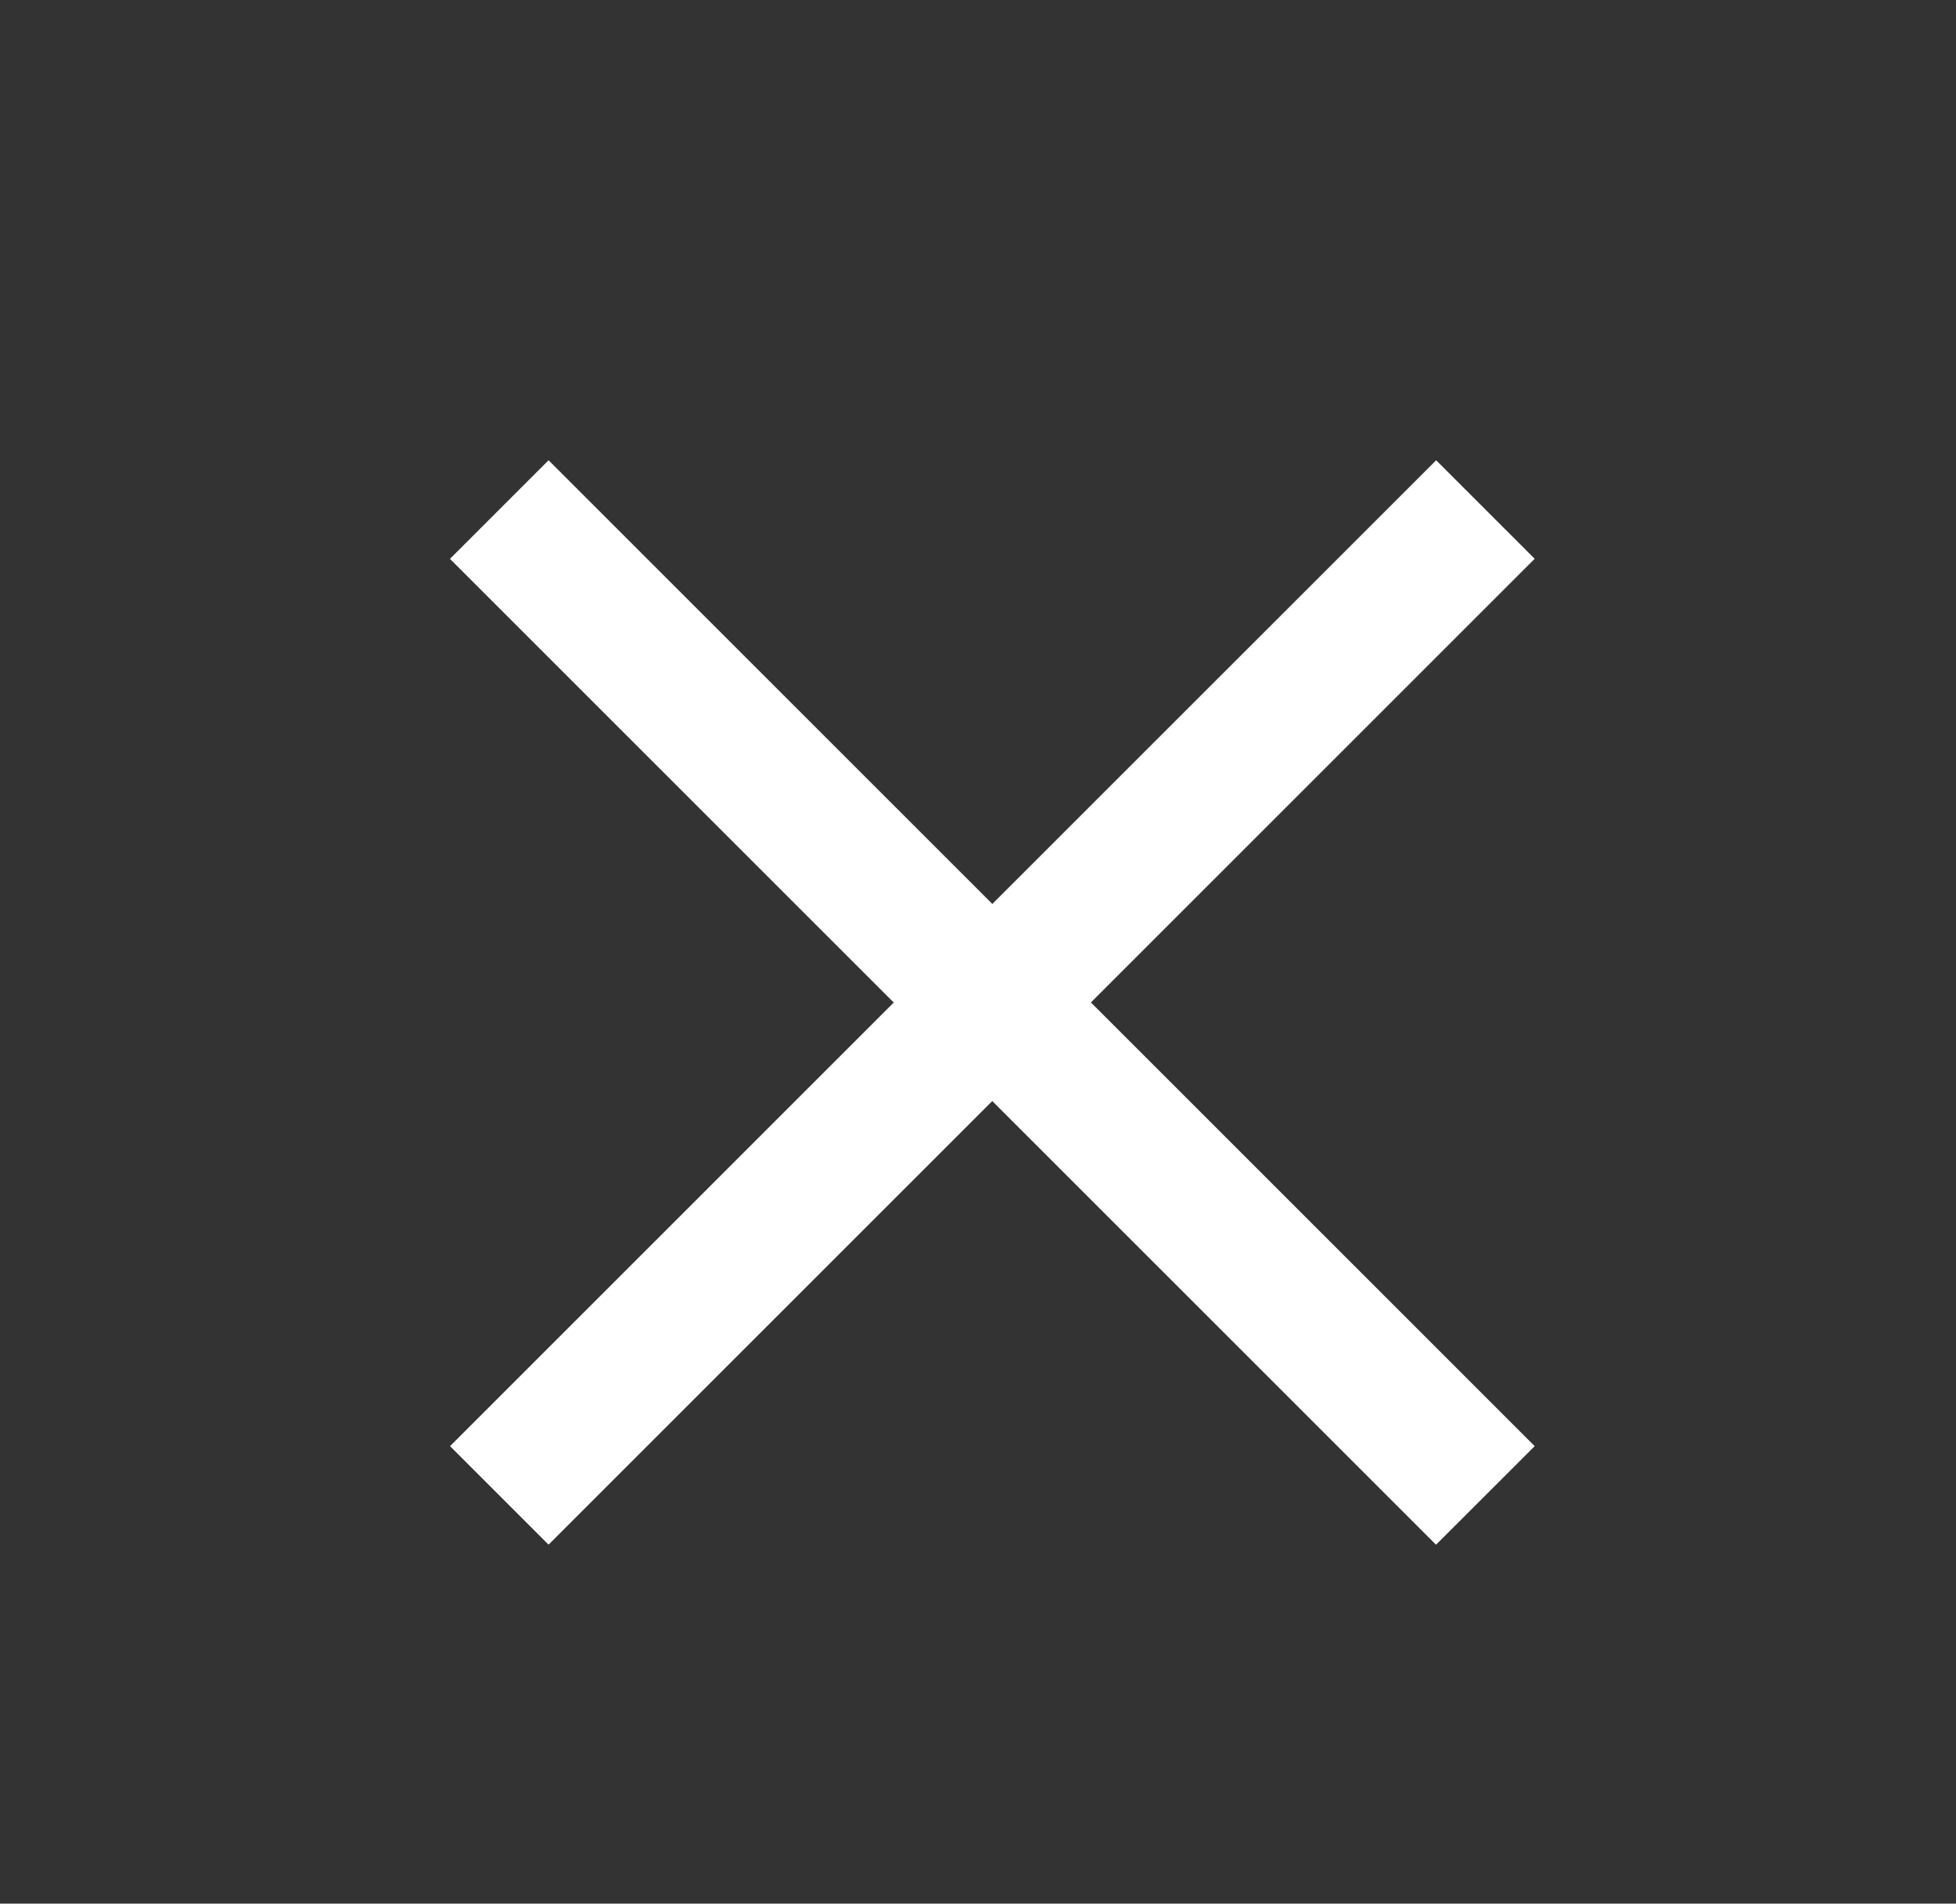 <?xml version="1.0" encoding="utf-8"?>
<!-- Generator: Adobe Illustrator 16.0.0, SVG Export Plug-In . SVG Version: 6.00 Build 0)  -->
<!DOCTYPE svg PUBLIC "-//W3C//DTD SVG 1.1//EN" "http://www.w3.org/Graphics/SVG/1.1/DTD/svg11.dtd">
<svg version="1.1" id="Calque_1" xmlns="http://www.w3.org/2000/svg" xmlns:xlink="http://www.w3.org/1999/xlink" x="0px" y="0px"
	 width="28.051px" height="27.305px" viewBox="0 0 28.051 27.305" enable-background="new 0 0 28.051 27.305" xml:space="preserve">
<rect x="0" y="0" width="28.051" height="27.305" fill="#333333" stroke="none"/>
<polygon fill="#FFFFFF" points="15.645,14.379 22.009,8.015 20.596,6.602 14.231,12.966 7.867,6.602 6.453,8.016 12.817,14.38 
	6.454,20.743 7.867,22.156 14.23,15.793 20.594,22.157 22.009,20.743 "/>
</svg>
